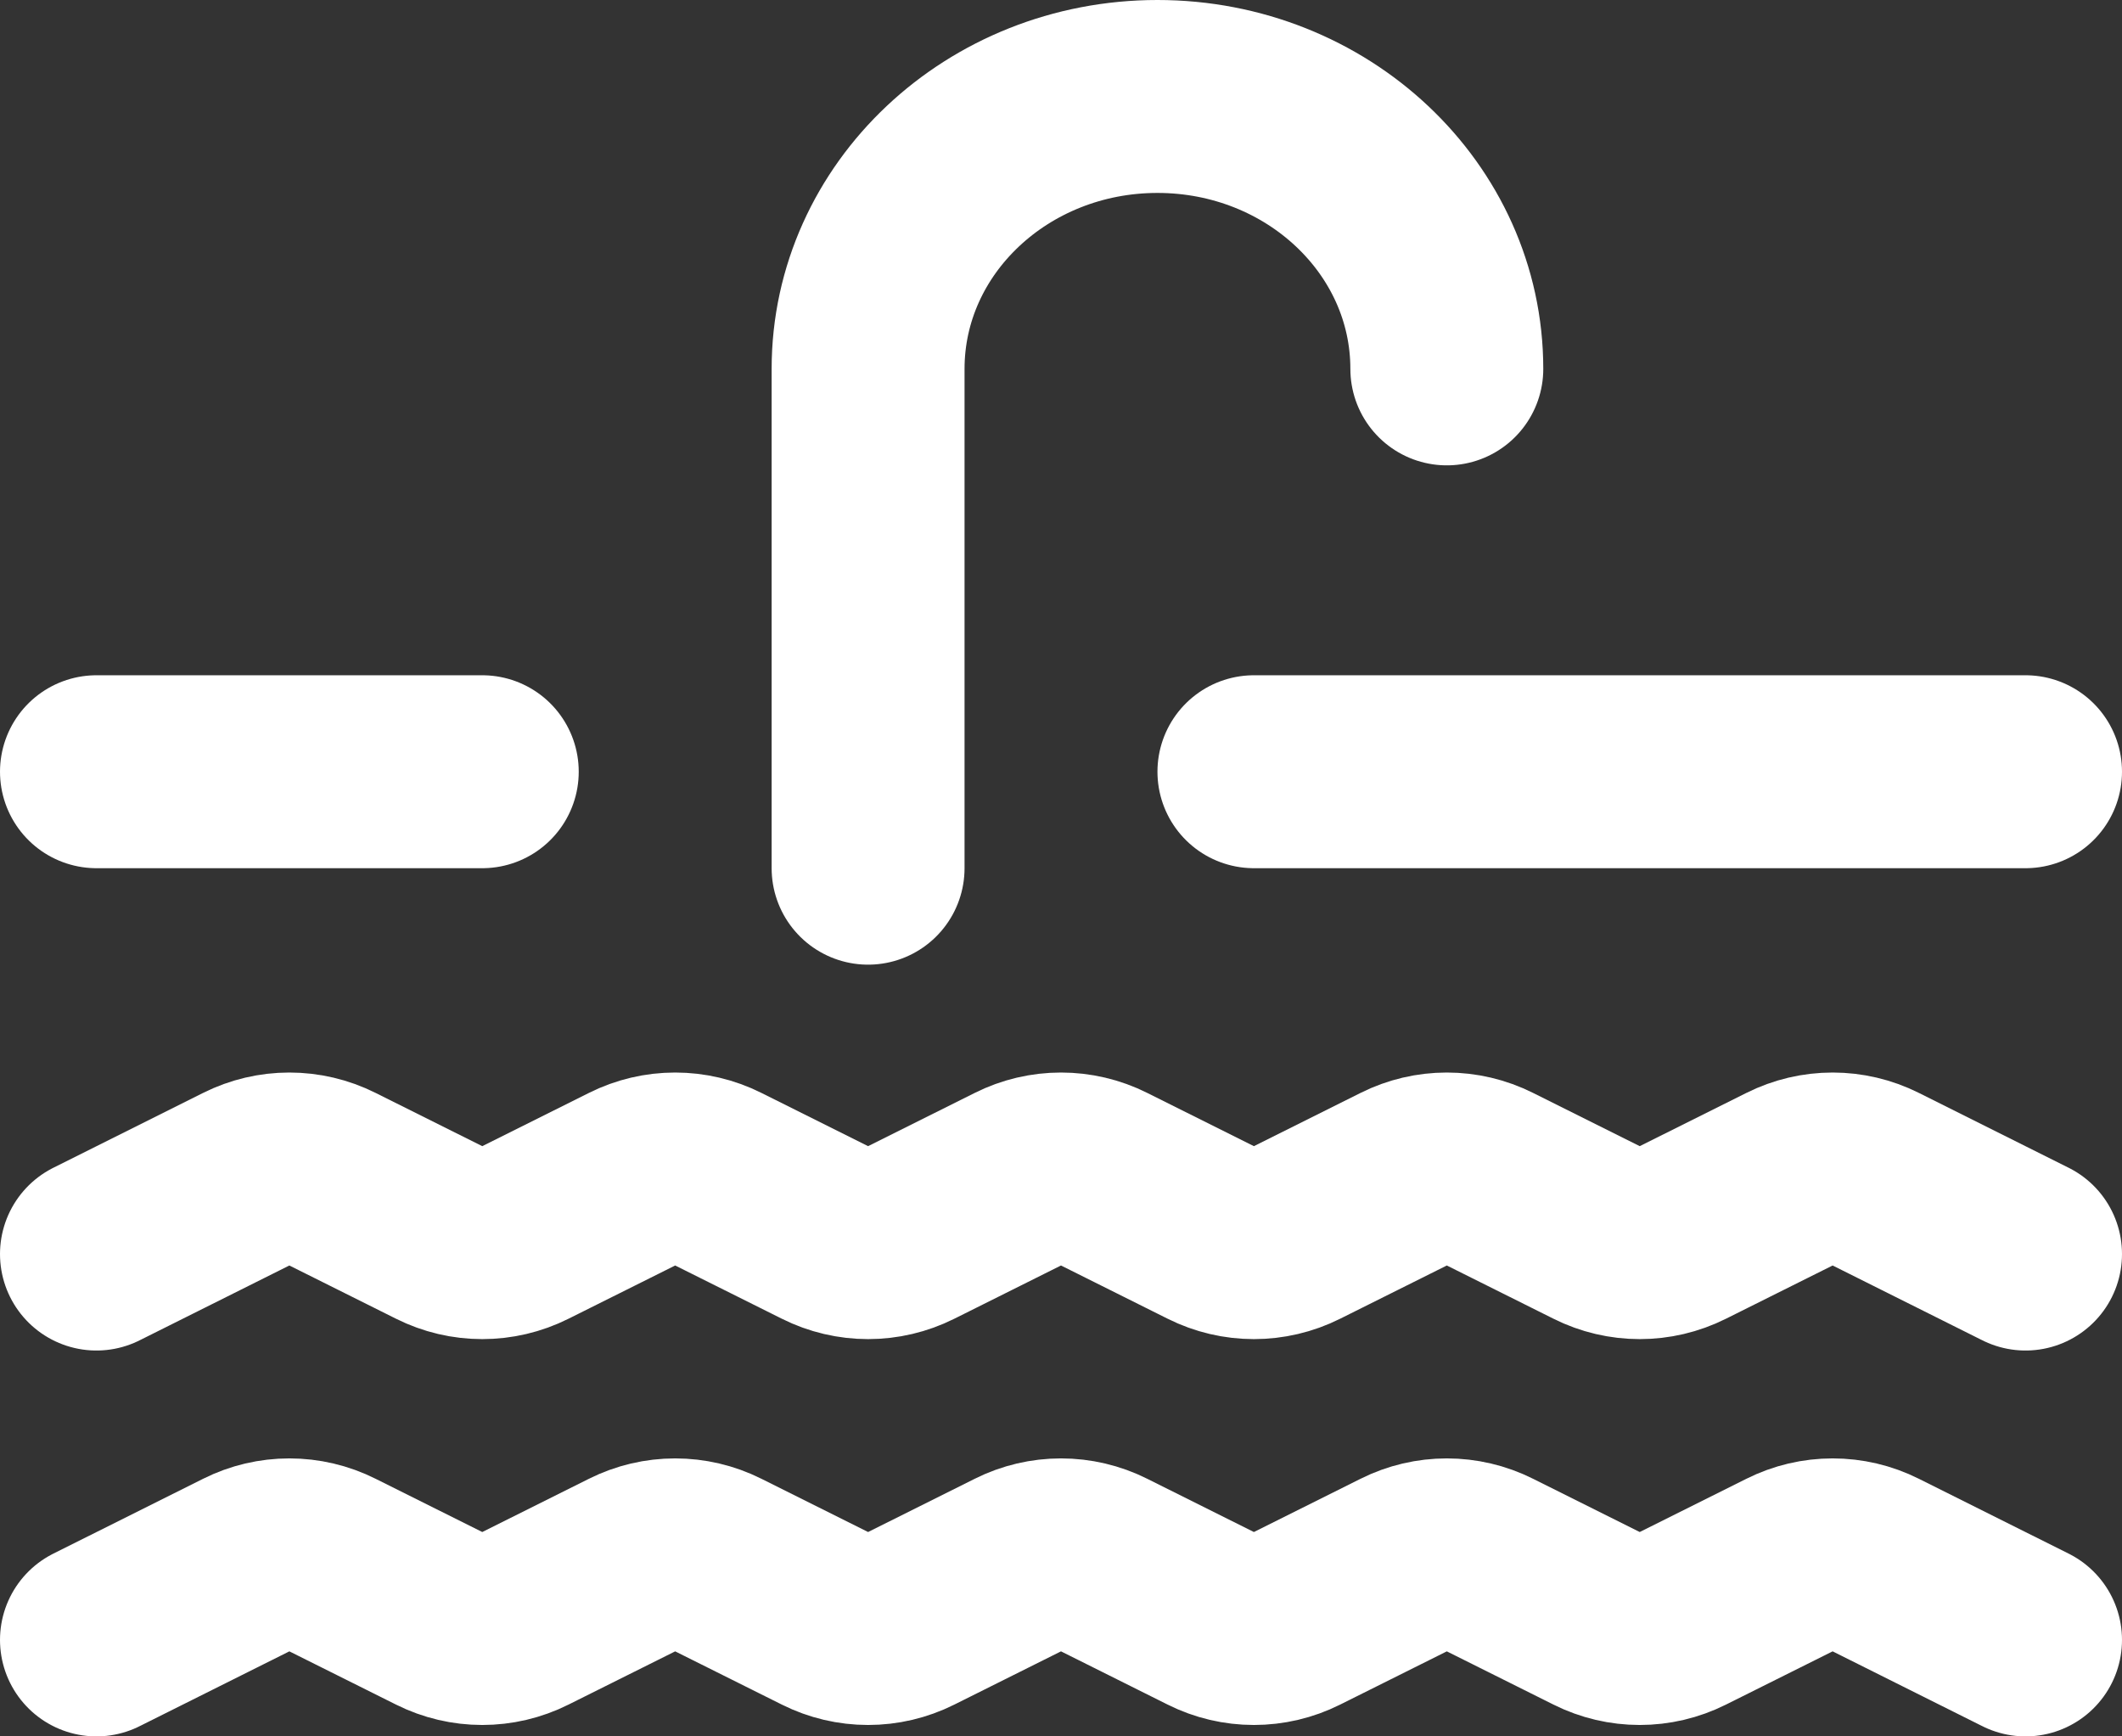 <svg width='22' height='18' viewBox='0 0 22 18' fill='none' xmlns='http://www.w3.org/2000/svg'><rect x="0" y="0" width="22" height="18" fill="#333333" stroke="none"/><path d='M1 13L2.553 12.224C2.834 12.083 3.166 12.083 3.447 12.224L4.553 12.776C4.834 12.917 5.166 12.917 5.447 12.776L6.553 12.224C6.834 12.083 7.166 12.083 7.447 12.224L8.553 12.776C8.834 12.917 9.166 12.917 9.447 12.776L10.553 12.224C10.834 12.083 11.166 12.083 11.447 12.224L12.553 12.776C12.834 12.917 13.166 12.917 13.447 12.776L14.553 12.224C14.834 12.083 15.166 12.083 15.447 12.224L16.553 12.776C16.834 12.917 17.166 12.917 17.447 12.776L18.553 12.224C18.834 12.083 19.166 12.083 19.447 12.224L21 13' stroke='white' stroke-width='2' stroke-linecap='round'/><path d='M1 17L2.553 16.224C2.834 16.083 3.166 16.083 3.447 16.224L4.553 16.776C4.834 16.917 5.166 16.917 5.447 16.776L6.553 16.224C6.834 16.083 7.166 16.083 7.447 16.224L8.553 16.776C8.834 16.917 9.166 16.917 9.447 16.776L10.553 16.224C10.834 16.083 11.166 16.083 11.447 16.224L12.553 16.776C12.834 16.917 13.166 16.917 13.447 16.776L14.553 16.224C14.834 16.083 15.166 16.083 15.447 16.224L16.553 16.776C16.834 16.917 17.166 16.917 17.447 16.776L18.553 16.224C18.834 16.083 19.166 16.083 19.447 16.224L21 17' stroke='white' stroke-width='2' stroke-linecap='round'/><path d='M15 3.824C15 2.264 13.657 1 12 1C10.343 1 9 2.264 9 3.824V9' stroke='white' stroke-width='2' stroke-linecap='round'/><line x1='13' y1='8' x2='21' y2='8' stroke='white' stroke-width='2' stroke-linecap='round'/><line x1='1' y1='8' x2='5' y2='8' stroke='white' stroke-width='2' stroke-linecap='round'/></svg>